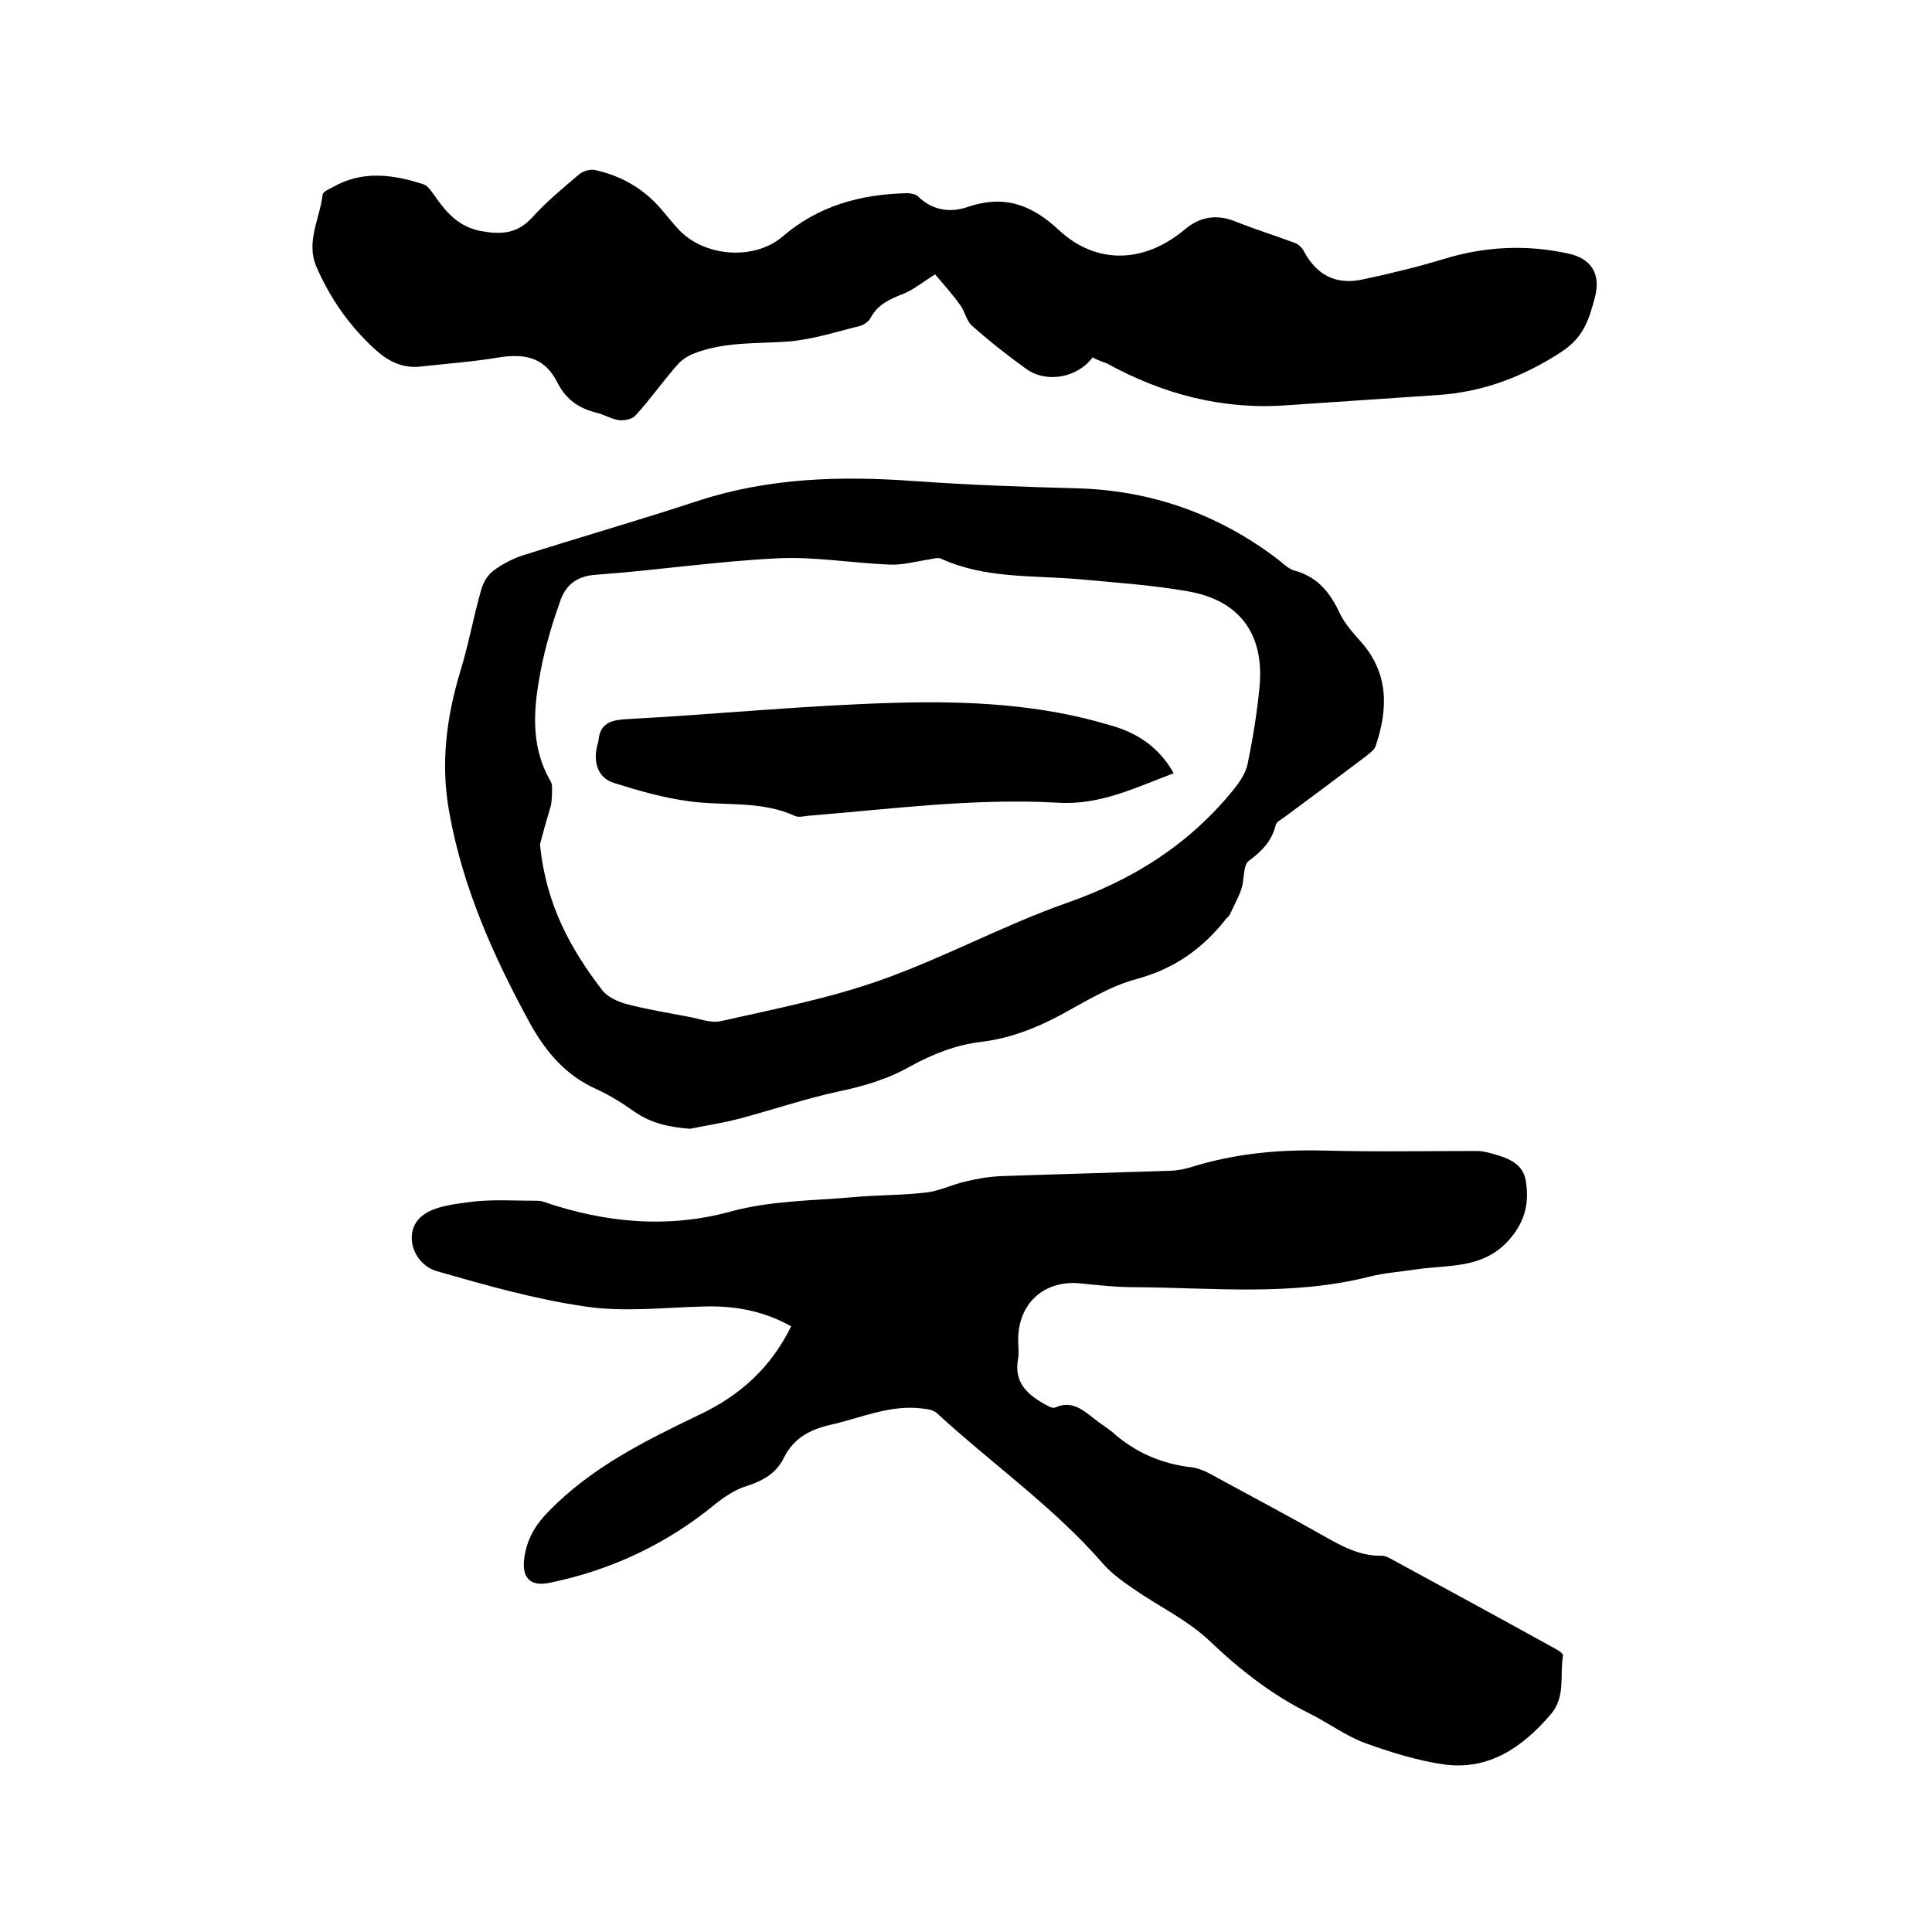 <svg enable-background="new 0 0 400 400" viewBox="0 0 400 400" xmlns="http://www.w3.org/2000/svg"><path d="m163.8 274.6c-5.9-3.3-11.9-4.3-18.2-4.1-8.1.2-16.4 1.2-24.4 0-10.4-1.5-20.6-4.4-30.7-7.3-5-1.4-7.1-8-3.3-11.3 2.5-2.2 6.9-2.6 10.6-3.1 4.2-.5 8.6-.2 12.9-.2.6 0 1.3 0 1.8.2 12.8 4.4 25.9 5.6 38.9 2 8.2-2.2 16.5-2.2 24.8-2.9 5.2-.5 10.4-.4 15.5-1 2.8-.3 5.5-1.7 8.3-2.3 2.4-.6 4.9-1 7.4-1.1 11.5-.4 23-.7 34.6-1.1 1.5 0 3-.3 4.4-.7 8.9-2.8 17.9-3.7 27.2-3.5 10.8.3 21.6.1 32.3.1.8 0 1.7.2 2.5.4 3.3.9 6.9 1.9 7.5 5.8.7 4.3 0 8.1-3.2 11.9-5.4 6.4-12.6 5.4-19.4 6.4-3.2.5-6.5.7-9.7 1.5-16.1 4.1-32.4 2.3-48.6 2.2-3.8 0-7.6-.4-11.4-.8-7.5-.7-12.8 4.2-12.8 11.7 0 1.3.2 2.6 0 3.8-1 5.2 2.1 7.7 6 9.8.5.3 1.3.6 1.7.4 3.3-1.5 5.6.4 8 2.3 1.2 1 2.6 1.8 3.8 2.8 4.7 4.2 10.2 6.6 16.5 7.3 1.5.2 3 .9 4.4 1.7 7.5 4.1 15.1 8.1 22.5 12.3 3.9 2.2 7.7 4.4 12.4 4.3.6 0 1.2.3 1.8.6 11.4 6.2 22.8 12.4 34.2 18.7.6.3 1.6 1 1.5 1.4-.7 4.1.6 8.4-2.5 12.1-5.9 6.9-12.9 11.7-22.2 10.4-5.6-.8-11.2-2.6-16.5-4.5-3.9-1.5-7.4-4.1-11.2-6-7.7-3.8-14.4-9-20.7-15-4.6-4.4-10.6-7.2-15.9-10.9-2.2-1.5-4.4-3.1-6.1-5-10.2-11.8-23.1-20.8-34.5-31.3-.7-.7-2.1-.9-3.2-1-6.6-.8-12.6 2-18.9 3.4-4.3 1-7.6 2.8-9.6 6.8-1.6 3.3-4.4 4.8-7.8 5.9-2.3.7-4.5 2.2-6.4 3.7-10.1 8.3-21.6 13.7-34.3 16.3-4.2.9-5.9-1.2-5.2-5.5.6-3.7 2.3-6.6 5.1-9.4 8.9-9.1 19.9-14.5 31.1-19.9 8.3-3.9 14.8-9.7 19-18.3z"/><path d="m142.9 233.7c-4.2-.3-8-1.1-11.5-3.5-2.5-1.8-5.1-3.4-7.9-4.7-6.3-2.8-10.4-7.6-13.7-13.5-7.6-13.9-14-28.2-16.8-43.9-1.8-9.9-.6-19.5 2.3-29.1 1.7-5.5 2.7-11.2 4.3-16.8.4-1.5 1.3-3.1 2.5-4 1.7-1.3 3.8-2.4 5.8-3.1 12.2-3.9 24.5-7.4 36.6-11.4 14.7-4.8 29.6-5.2 44.8-4.1 11.2.8 22.4 1.2 33.6 1.5 15.4.4 29.2 5.3 41.4 14.5 1.2.9 2.3 2.1 3.6 2.5 4.9 1.3 7.5 4.6 9.5 8.9 1 2.1 2.7 4 4.3 5.8 5.9 6.6 5.7 14 3.1 21.7-.3.8-1.2 1.4-1.9 2-5.7 4.3-11.3 8.5-17 12.7-.7.5-1.7 1-1.8 1.7-.8 3.2-2.8 5.3-5.5 7.3-1.3.9-.9 3.9-1.6 5.9-.6 1.8-1.6 3.5-2.4 5.3-.2.4-.6.6-.8.9-4.8 6.1-10.7 10.3-18.5 12.4-5.6 1.5-10.8 4.8-16 7.6-5.1 2.7-10.4 4.7-16.1 5.4-5.2.6-10 2.5-14.6 5-4.7 2.7-9.8 4.2-15.1 5.3-6.9 1.5-13.6 3.8-20.4 5.6-3.4.9-6.8 1.4-10.2 2.1zm-31.1-58.9c1.2 12.4 6.3 21.6 12.8 30.1 1.1 1.5 3.3 2.5 5.2 3 4.2 1.1 8.5 1.8 12.7 2.6 2.3.4 4.7 1.4 6.8.9 11.1-2.5 22.4-4.7 33.1-8.5 13-4.6 25.3-11.3 38.3-15.9 13.8-4.8 25.4-12.1 34.6-23.4 1.3-1.6 2.6-3.5 3-5.4 1.1-5.4 2-10.8 2.5-16.3.9-10.8-4.3-17.7-15-19.5-7.5-1.3-15.1-1.8-22.6-2.5-9.5-.8-19.3-.1-28.3-4.2-.8-.4-2 .1-3 .2-2.5.4-5.1 1.1-7.6 1-7.8-.3-15.6-1.7-23.4-1.3-12.5.6-25 2.5-37.6 3.4-4.1.3-6.3 2.3-7.4 5.7-1.6 4.5-3 9.2-3.9 13.9-1.5 7.7-2.3 15.5 1.8 22.8.3.5.5 1 .5 1.5 0 1.4 0 2.8-.3 4.1-1 3.3-1.8 6.2-2.2 7.8z"/><path d="m226.2 74c-3.1 4.2-9.5 5.4-13.7 2.4-3.9-2.8-7.7-5.8-11.3-9-1.1-1-1.4-2.8-2.3-4.1-1.7-2.4-3.7-4.6-5.3-6.5-2.7 1.7-4.5 3.2-6.5 4-2.8 1.1-5.4 2.2-6.9 5.1-.4.7-1.4 1.4-2.2 1.6-4.9 1.2-9.8 2.8-14.7 3.2-6.5.5-13.1 0-19.4 2.4-1.4.5-2.8 1.4-3.8 2.6-2.9 3.3-5.5 7-8.5 10.3-.7.8-2.3 1.1-3.4 1-1.5-.2-3-1.1-4.5-1.5-3.7-.9-6.4-2.6-8.3-6.3-2.5-5-6.4-6.1-12.1-5.2-5.4.9-10.9 1.3-16.3 1.9-3.8.4-6.8-1.2-9.5-3.7-5.2-4.8-9.2-10.5-12-17-2.2-5.1.7-9.9 1.3-14.9.1-.6 1.2-1.1 2-1.5 6.2-3.6 12.6-2.7 19-.6.8.3 1.5 1.4 2.1 2.2 2.4 3.5 5 6.5 9.5 7.4 4.2.8 7.7.7 10.9-2.9 2.9-3.2 6.3-6 9.6-8.8.8-.7 2.3-1.1 3.3-.9 5.4 1.2 10 3.8 13.7 8.1 1.2 1.4 2.3 2.8 3.5 4.1 5.3 5.8 15.7 6.6 21.6 1.6 7.4-6.4 16.2-8.8 25.8-9 .8 0 1.8.2 2.3.7 2.9 2.8 6.5 3.4 10.1 2.2 7.5-2.6 13.2-.7 19 4.7 7.8 7.3 17.8 6.9 26.1-.1 3.2-2.7 6.7-3.2 10.6-1.6 4 1.6 8.2 2.9 12.2 4.4.8.3 1.5 1 1.9 1.8 2.6 4.8 6.5 6.9 11.9 5.8 5.7-1.2 11.5-2.6 17.1-4.3 8.5-2.6 17.1-3 25.7-1.1 4.8 1 6.8 4.3 5.5 9.1-1.2 4.4-2.2 8.2-7 11.3-8 5.2-16.3 8.3-25.7 8.9-10.3.7-20.7 1.4-31 2.1-13.4 1-25.8-2.3-37.4-8.7-1-.3-1.9-.7-2.9-1.2z"/><path d="m243 160.1c-7.8 2.9-15.1 6.6-23.8 6.1-17.4-1-34.7 1.3-51.9 2.7-.9.1-2 .4-2.8 0-7-3.2-14.6-2-21.8-3-5.3-.7-10.5-2.2-15.6-3.8-3.2-1-4.3-4.1-3.5-7.5.1-.4.2-.8.3-1.2.3-3.5 2.3-4.3 5.7-4.5 18.7-1 37.4-2.9 56.1-3.4 14.9-.4 29.8.3 44.3 4.7 5.4 1.5 10 4.5 13 9.9z"/></svg>